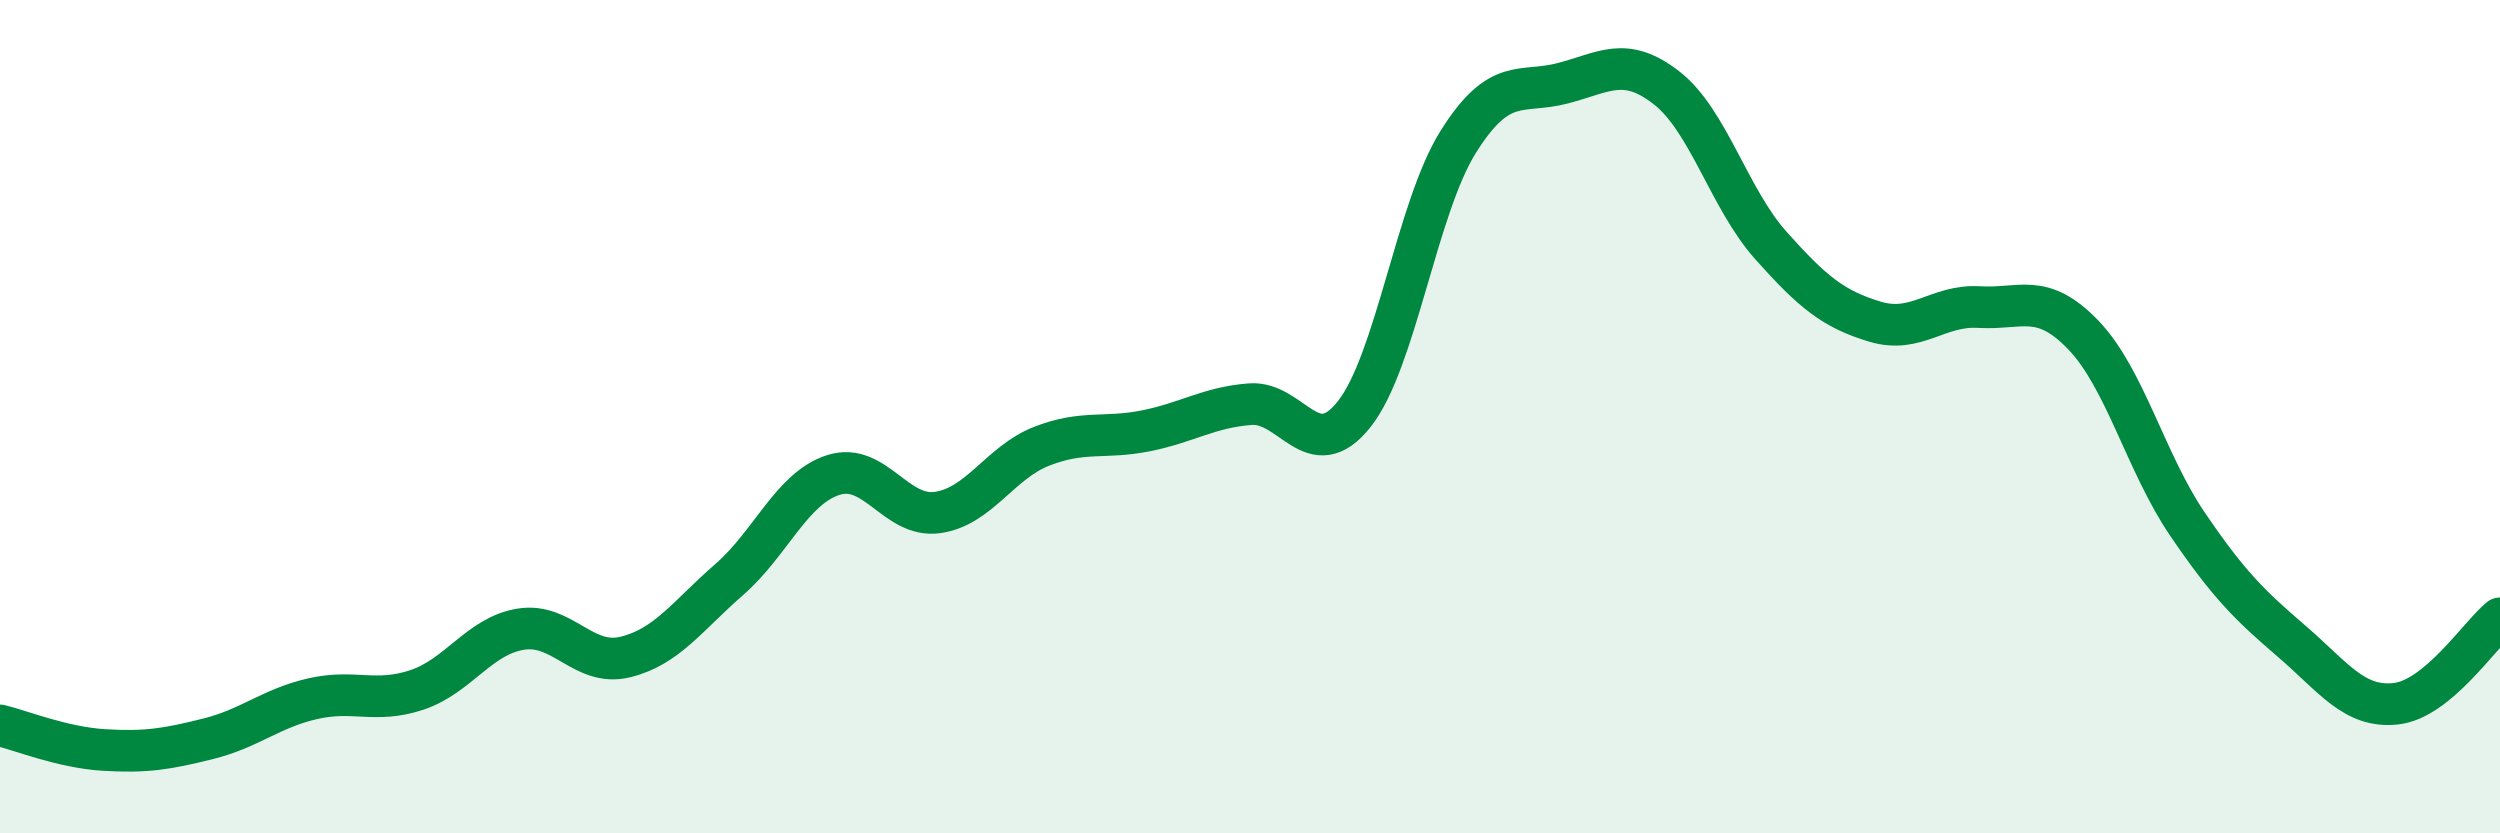 
    <svg width="60" height="20" viewBox="0 0 60 20" xmlns="http://www.w3.org/2000/svg">
      <path
        d="M 0,17.41 C 0.5,17.53 1.5,17.94 2.5,18 C 3.5,18.06 4,17.98 5,17.73 C 6,17.48 6.5,17 7.5,16.77 C 8.5,16.54 9,16.89 10,16.56 C 11,16.23 11.5,15.26 12.5,15.1 C 13.5,14.94 14,16.01 15,15.77 C 16,15.53 16.5,14.78 17.5,13.91 C 18.5,13.04 19,11.72 20,11.4 C 21,11.08 21.5,12.44 22.5,12.3 C 23.5,12.16 24,11.1 25,10.71 C 26,10.32 26.5,10.54 27.5,10.34 C 28.5,10.14 29,9.78 30,9.7 C 31,9.62 31.5,11.2 32.5,9.94 C 33.5,8.68 34,4.99 35,3.4 C 36,1.81 36.5,2.26 37.5,2 C 38.5,1.74 39,1.33 40,2.11 C 41,2.89 41.5,4.77 42.5,5.89 C 43.5,7.01 44,7.42 45,7.72 C 46,8.02 46.5,7.31 47.5,7.37 C 48.5,7.43 49,7 50,8.04 C 51,9.08 51.5,11.11 52.5,12.58 C 53.5,14.05 54,14.53 55,15.39 C 56,16.25 56.5,17 57.5,16.89 C 58.5,16.78 59.5,15.25 60,14.84L60 20L0 20Z"
        fill="#008740"
        opacity="0.1"
        stroke-linecap="round"
        stroke-linejoin="round"
      />
      <path
        d="M 0,17.41 C 0.5,17.53 1.5,17.94 2.5,18 C 3.5,18.06 4,17.98 5,17.73 C 6,17.48 6.5,17 7.5,16.77 C 8.5,16.54 9,16.89 10,16.56 C 11,16.23 11.5,15.26 12.5,15.1 C 13.5,14.94 14,16.01 15,15.77 C 16,15.53 16.5,14.78 17.5,13.91 C 18.5,13.04 19,11.72 20,11.4 C 21,11.08 21.5,12.44 22.5,12.3 C 23.5,12.16 24,11.1 25,10.71 C 26,10.32 26.5,10.54 27.5,10.34 C 28.5,10.14 29,9.78 30,9.7 C 31,9.62 31.5,11.2 32.5,9.94 C 33.5,8.68 34,4.99 35,3.4 C 36,1.81 36.5,2.26 37.5,2 C 38.5,1.74 39,1.33 40,2.11 C 41,2.89 41.5,4.77 42.5,5.89 C 43.5,7.01 44,7.42 45,7.72 C 46,8.02 46.5,7.31 47.5,7.37 C 48.5,7.43 49,7 50,8.04 C 51,9.08 51.5,11.11 52.5,12.58 C 53.5,14.05 54,14.53 55,15.39 C 56,16.25 56.5,17 57.5,16.89 C 58.5,16.78 59.5,15.25 60,14.84"
        stroke="#008740"
        stroke-width="1"
        fill="none"
        stroke-linecap="round"
        stroke-linejoin="round"
      />
    </svg>
  